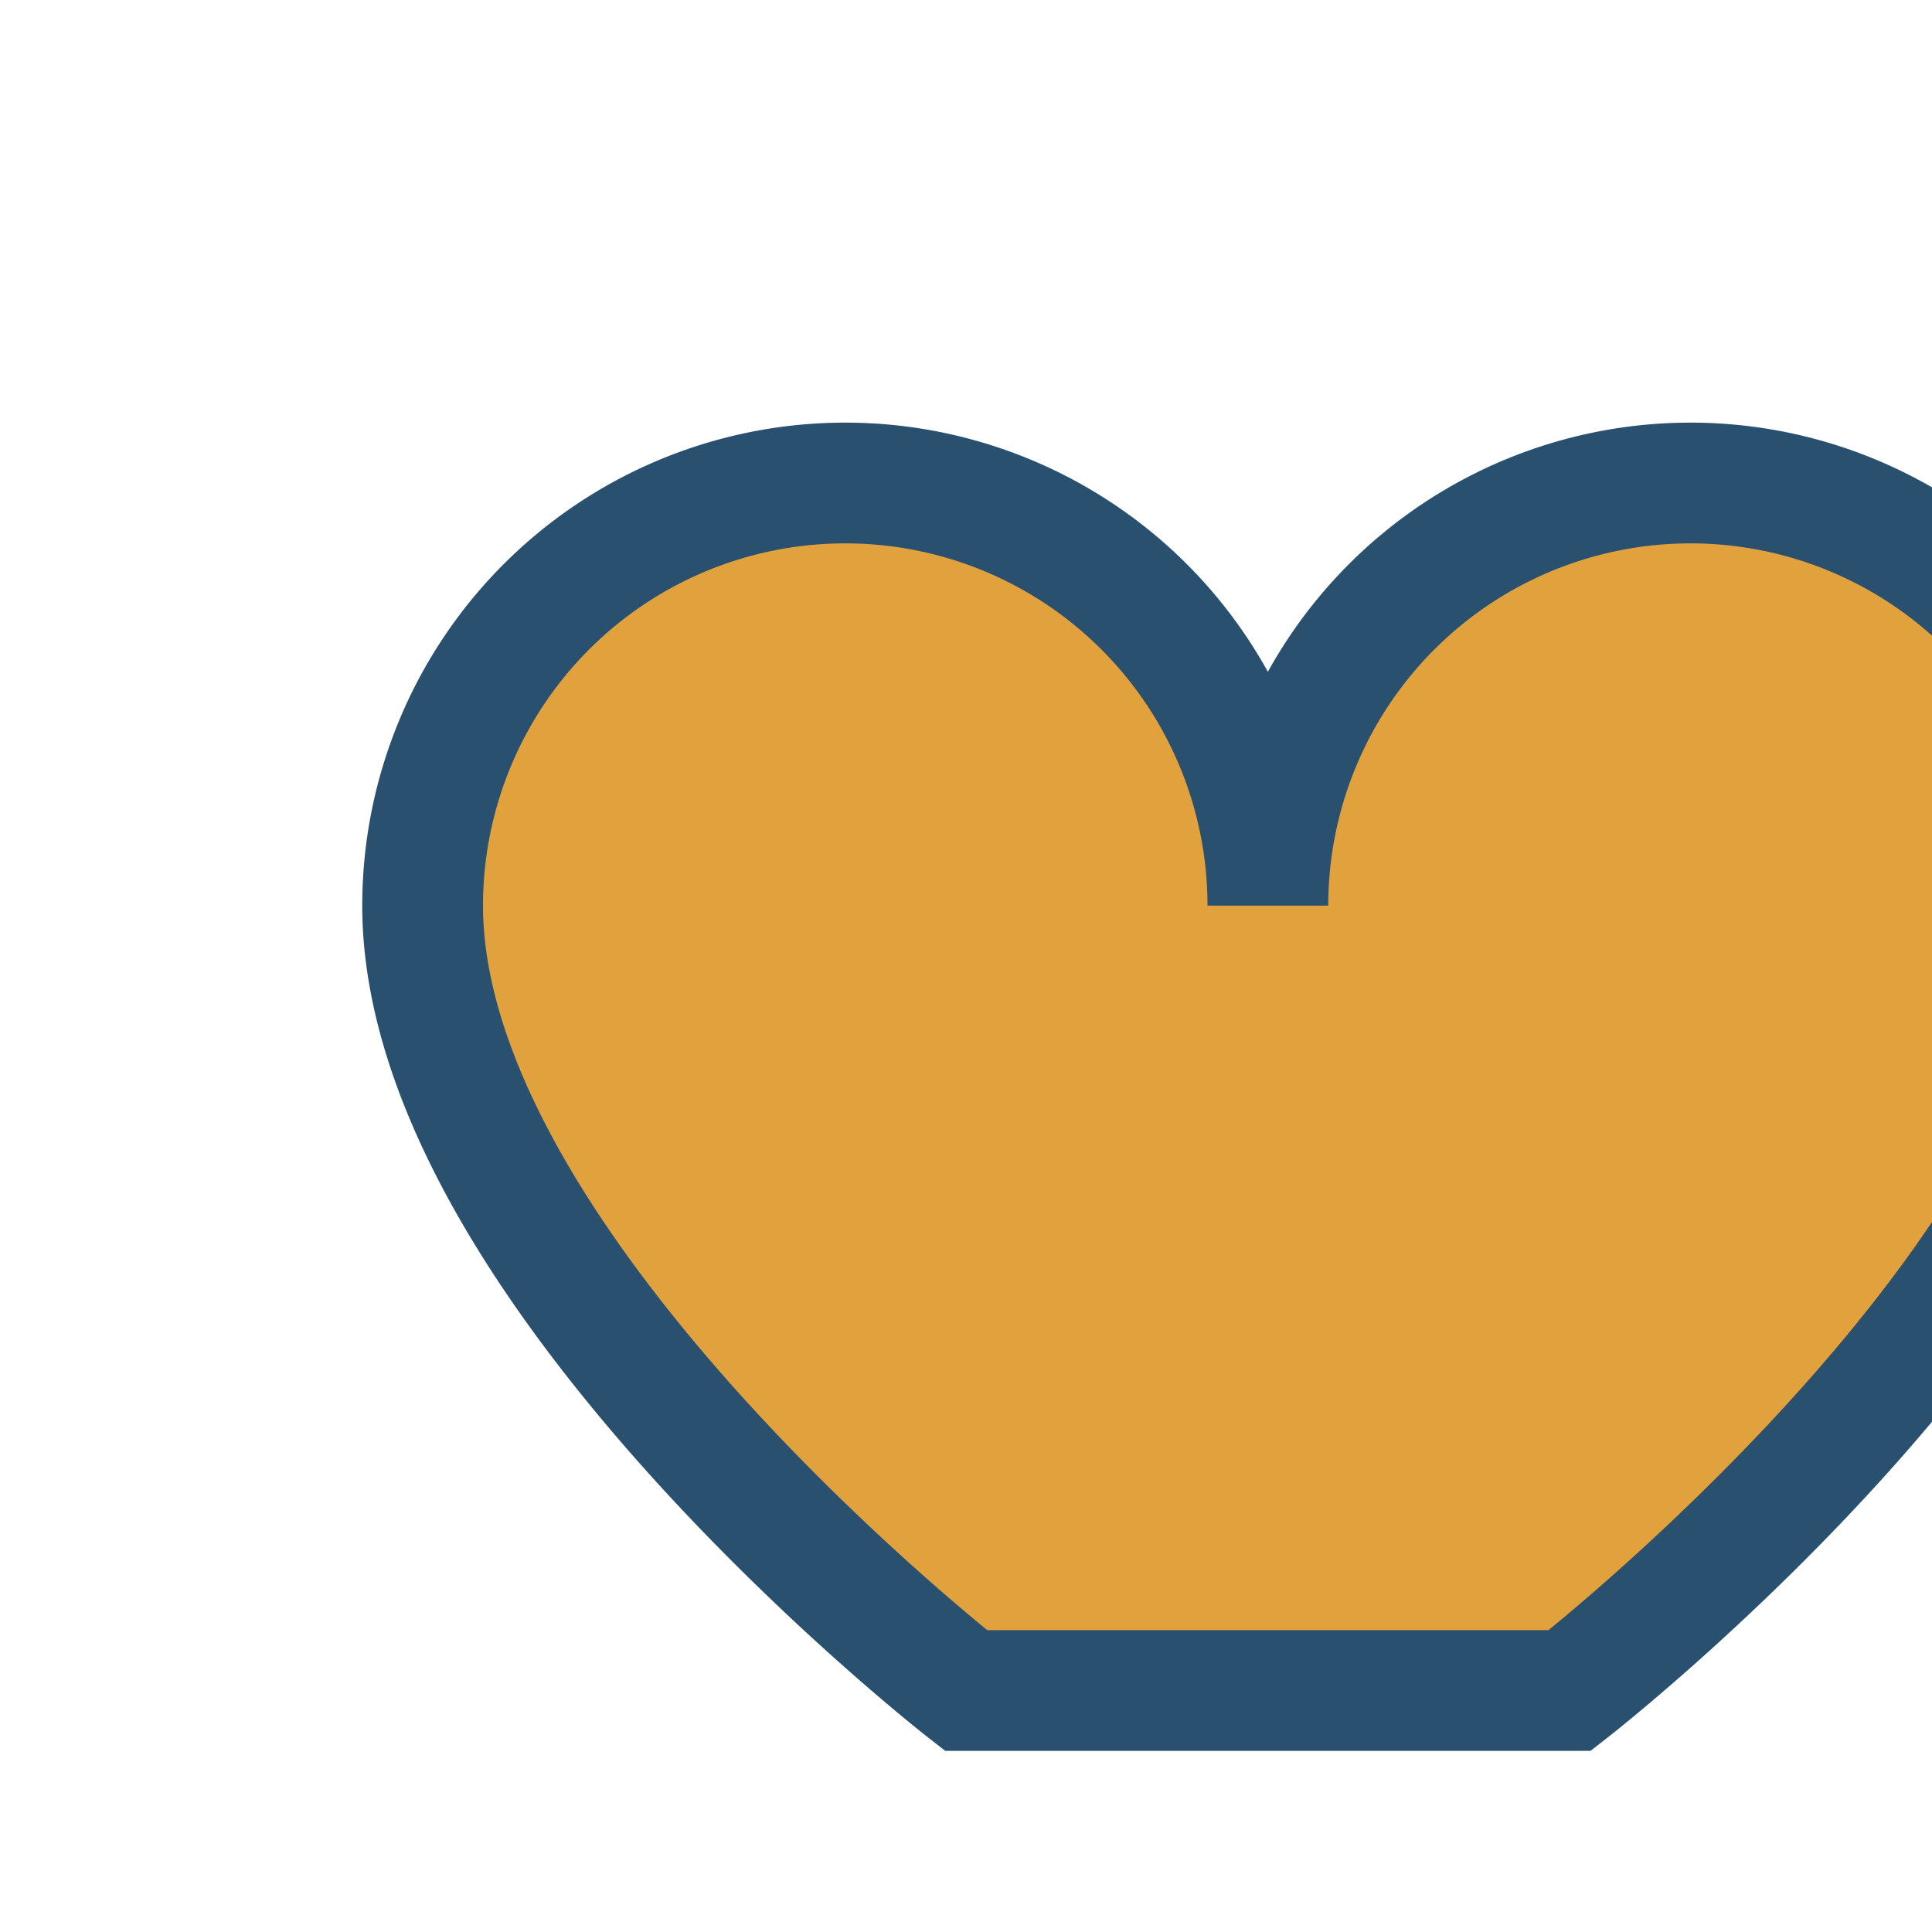 <?xml version="1.0" encoding="UTF-8"?>
<svg xmlns="http://www.w3.org/2000/svg" width="32" height="32" viewBox="0 0 32 32"><path d="M16 28s-9-7-9-13a7 7 0 0 1 14 0 7 7 0 0 1 14 0c0 6-9 13-9 13z" fill="#E1A13D" stroke="#29506F" stroke-width="2"/></svg>